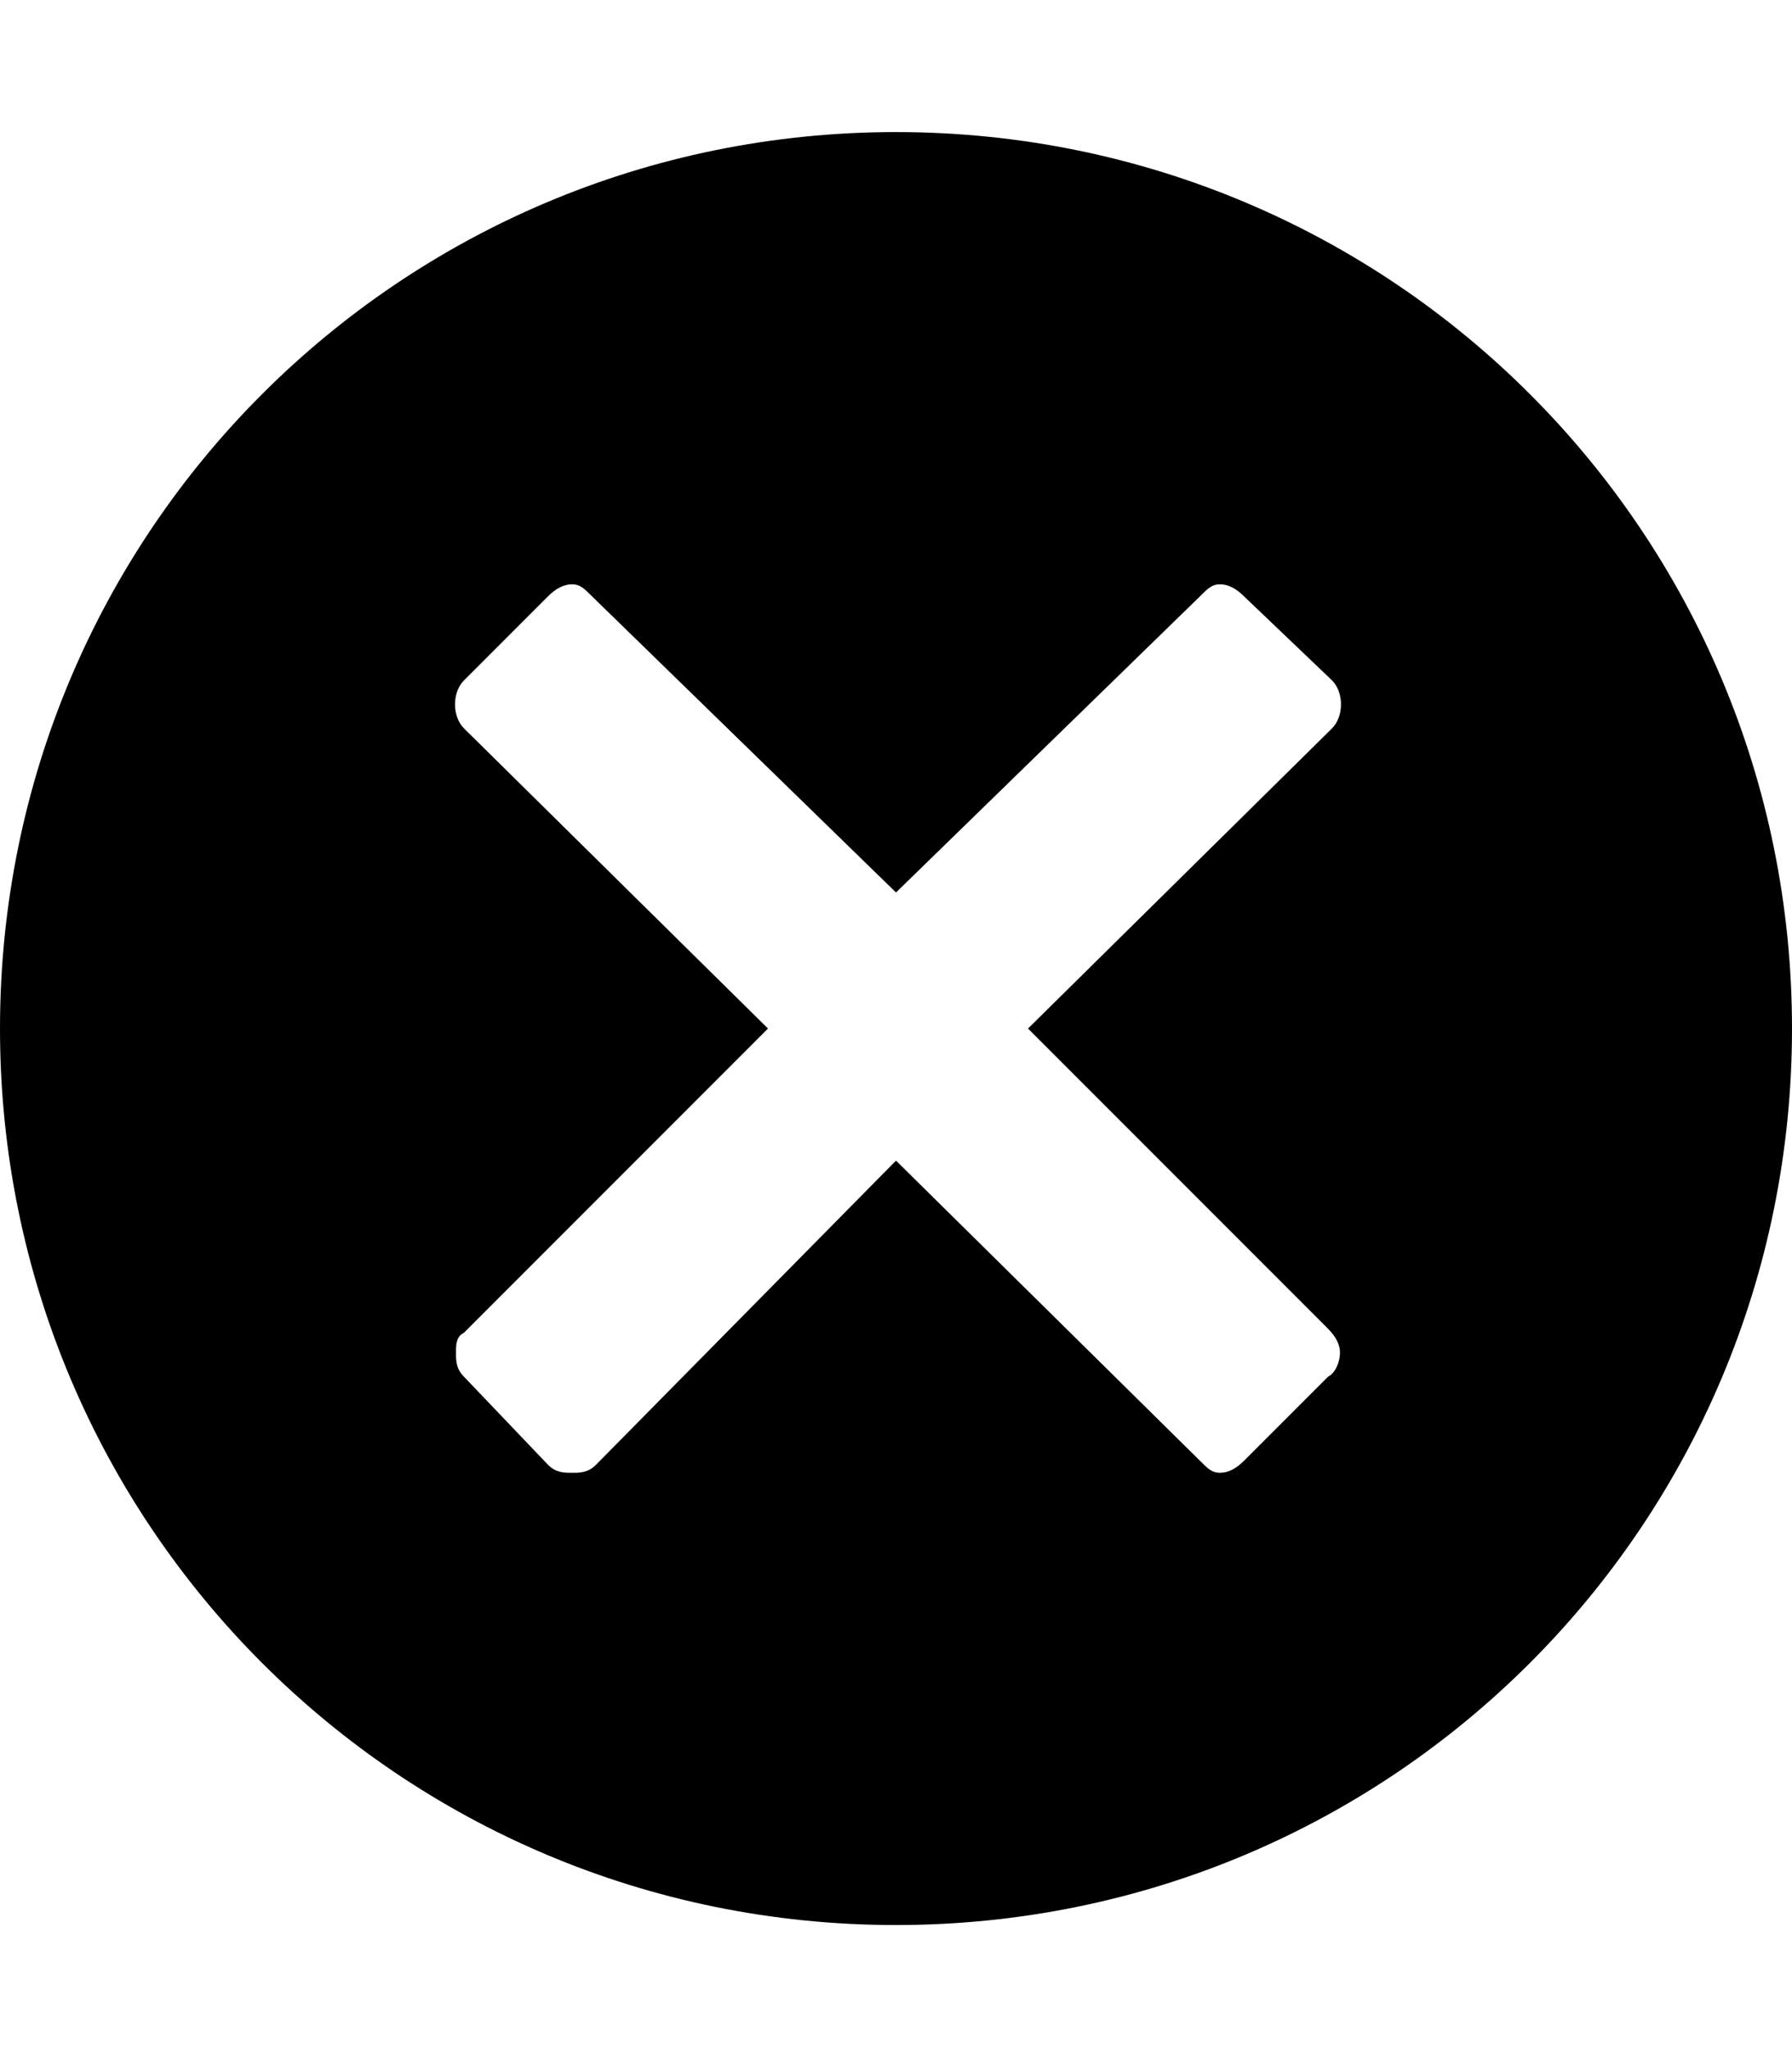 <svg version="1.1" xmlns="http://www.w3.org/2000/svg" xmlns:xlink="http://www.w3.org/1999/xlink" id="close-circled" viewBox="0 0 448 512"><path d="M224 33c124 0 224 100 224 224S348 481 224 481 0 381 0 257 100 33 224 33zm108 299l-75-75 76-75c3-3 3-9 0-12l-22-21c-2-2-4-3-6-3s-3 1-5 3l-76 74-76-74c-2-2-3-3-5-3s-4 1-6 3l-21 21c-3 3-3 9 0 12l76 75-76 76c-2 1-2 3-2 5s0 4 2 6l21 22c2 2 4 2 6 2s4 0 6-2l75-76 76 75c2 2 3 3 5 3s4-1 6-3l21-21c2-1 3-4 3-6s-1-4-3-6z"/></svg>